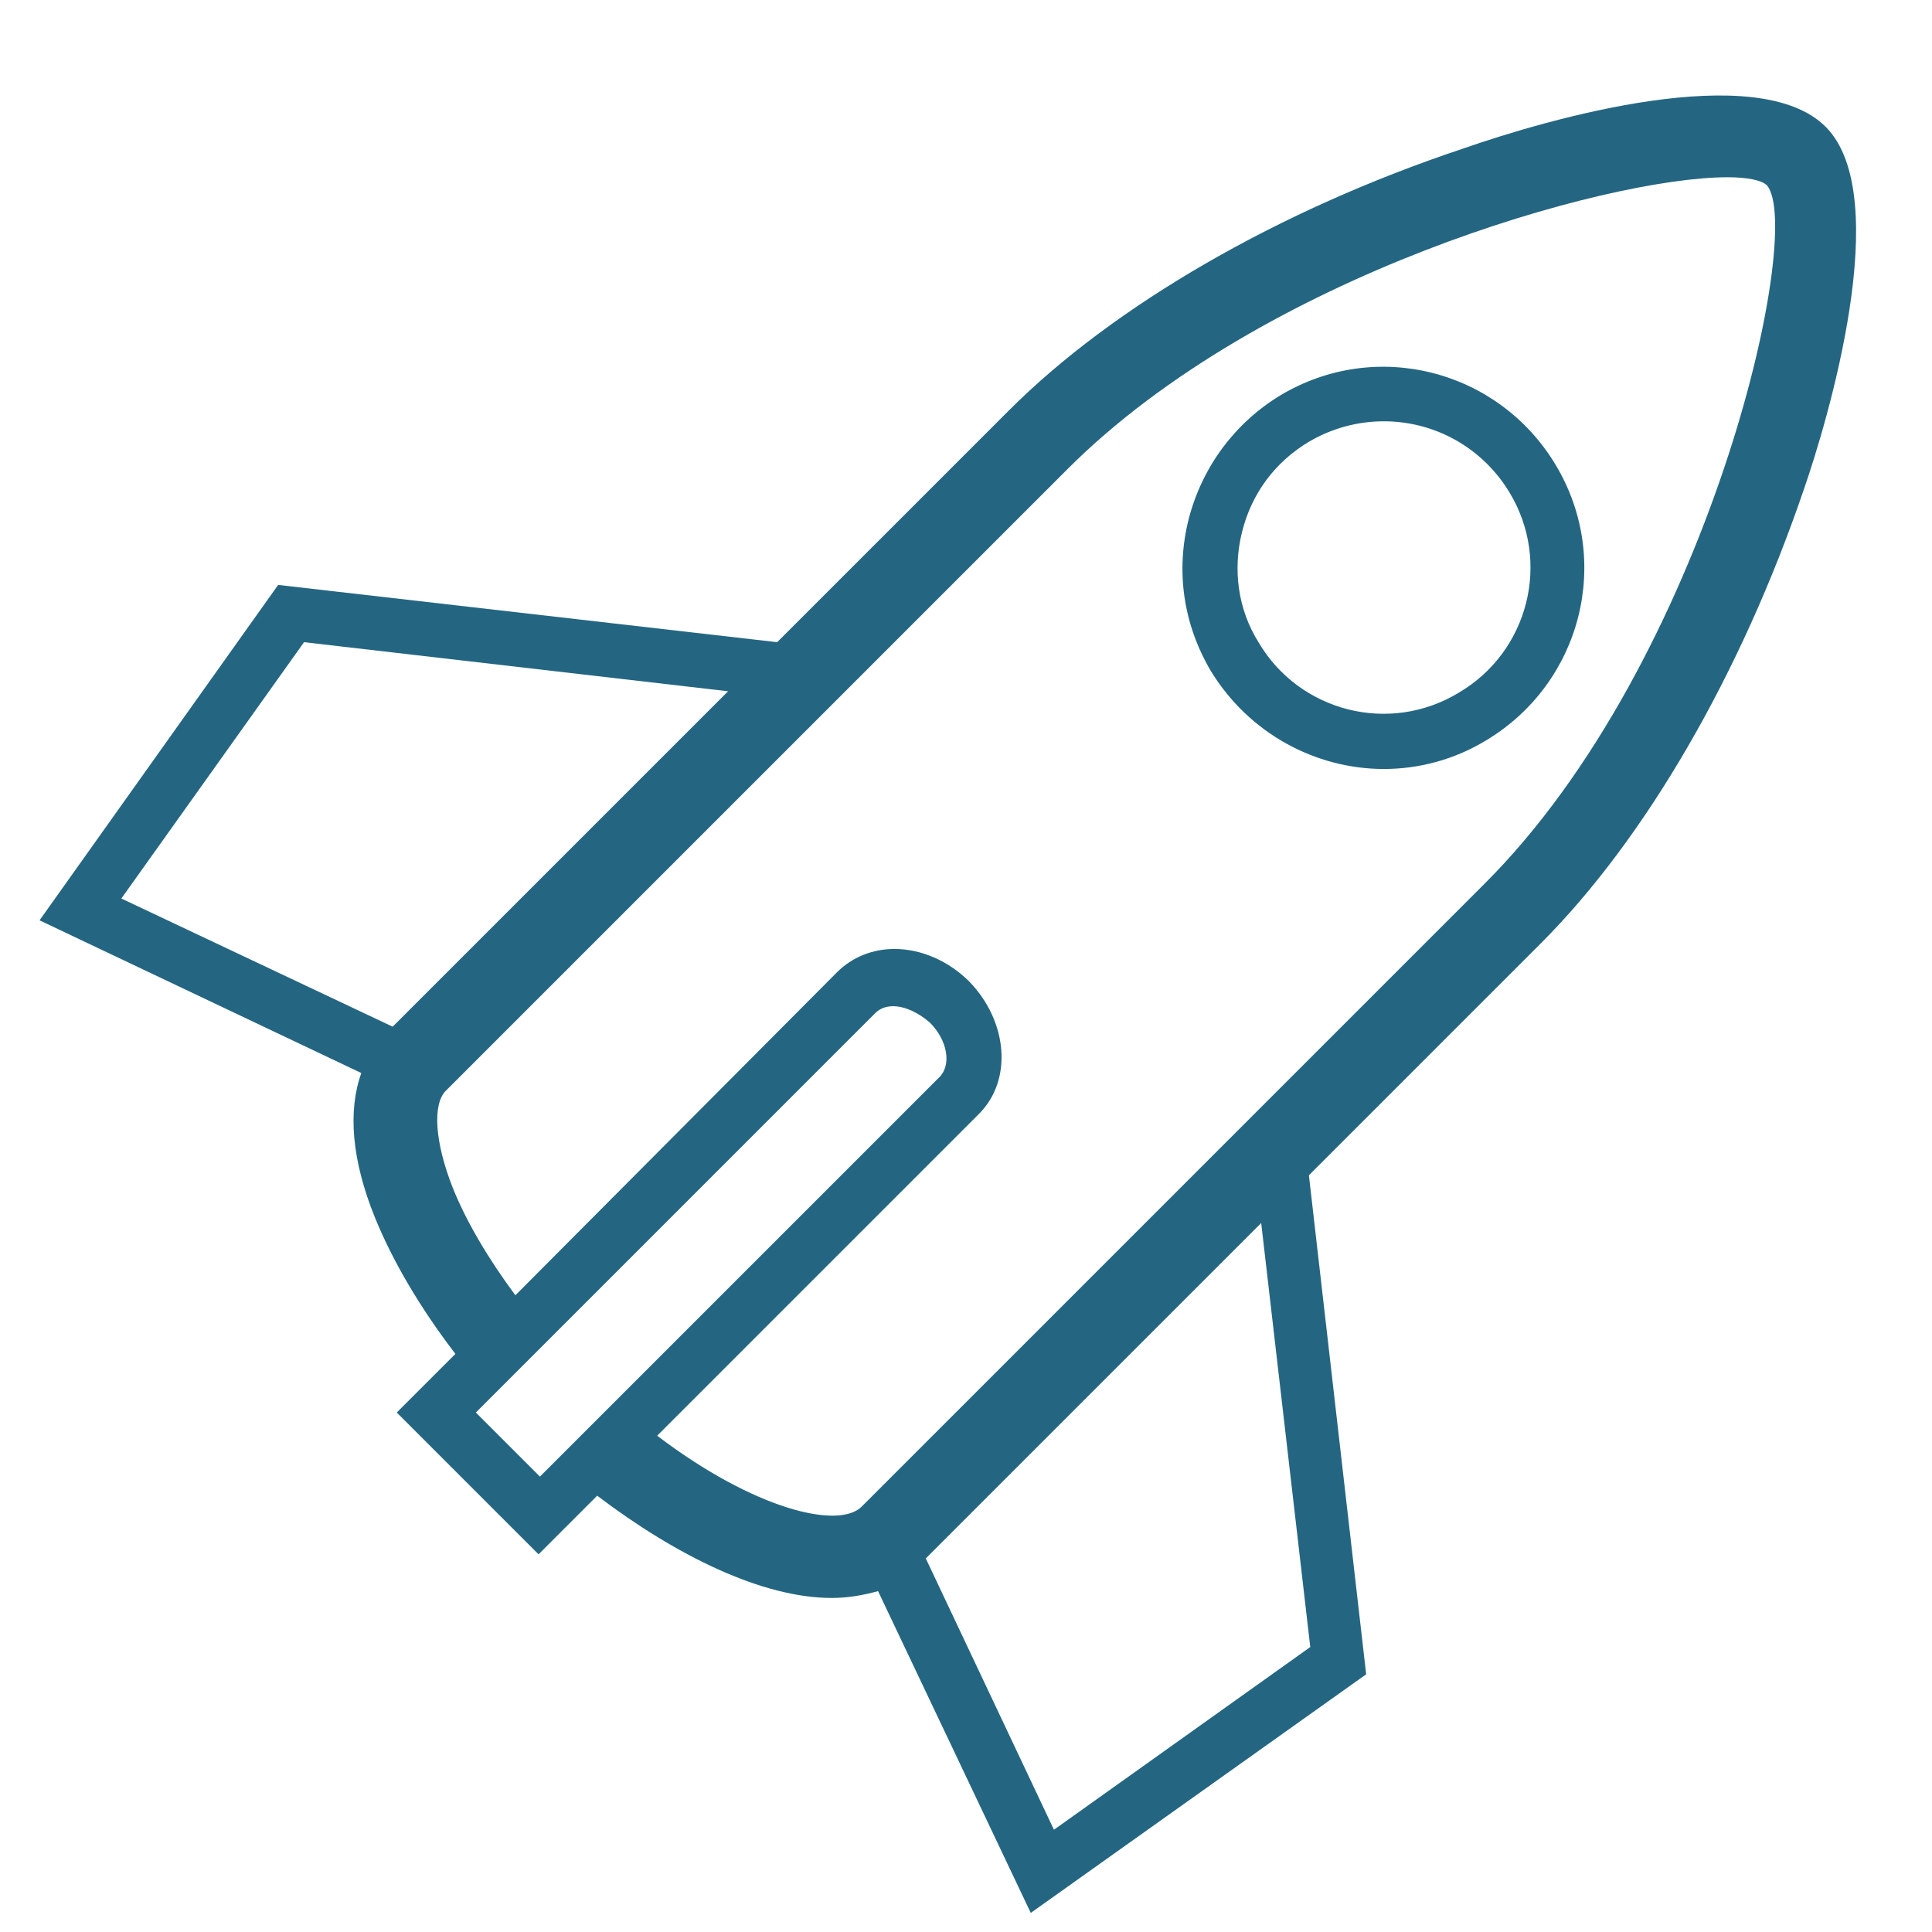 <svg xmlns="http://www.w3.org/2000/svg" xmlns:xlink="http://www.w3.org/1999/xlink" id="Ebene_1" x="0px" y="0px" viewBox="0 0 141.7 141.7" style="enable-background:new 0 0 141.7 141.7;" xml:space="preserve"><style type="text/css">	.st0{fill:#246681;}</style><g>	<g>		<path class="st0" d="M101.5,56.4c-5,0-9.9-2.6-12.7-7.2c-2-3.4-2.6-7.3-1.6-11.2c1-3.8,3.4-7,6.7-9c7-4.2,16-1.9,20.2,5.1   c4.2,7,1.9,16-5.1,20.2C106.7,55.7,104.1,56.4,101.5,56.4z M101.5,30.9c-1.9,0-3.8,0.5-5.5,1.5c-2.5,1.5-4.2,3.8-4.9,6.6   c-0.7,2.8-0.3,5.7,1.2,8.1c3,5.1,9.6,6.8,14.7,3.7c5.1-3,6.8-9.6,3.7-14.7C108.7,32.8,105.2,30.9,101.5,30.9z"></path>	</g></g><path class="st0" d="M133.9,9.3c-5-5-20.3-0.6-26.6,1.6C93.8,15.4,81.7,22.4,74,30.1l-17,17l-36.6-4.2L2.9,67.5l23.6,11.2 c-1,2.8-0.7,6.4,1,10.6c1.3,3.2,3.3,6.6,5.9,10l-4.3,4.3l10.4,10.4l4.3-4.3c5.8,4.4,12.1,7.5,17.2,7.5c1.2,0,2.3-0.2,3.4-0.5 l11.2,23.6l24.6-17.5l-4.2-36.6l17-17c7.7-7.7,14.7-19.8,19.3-33.3C134,31,139,14.4,133.9,9.3z M8.9,65.9l13.4-18.8l31.1,3.6 L28.8,75.3L8.9,65.9z M39.6,108.3l-4.7-4.7l29.3-29.3c0.4-0.4,0.9-0.5,1.3-0.5c0,0,0,0,0,0c0.9,0,1.9,0.5,2.7,1.2 c1.3,1.3,1.6,3.1,0.7,4L39.6,108.3z M77.3,134.2l-9.4-19.9l24.6-24.6l3.6,31.1L77.3,134.2z M108.8,64.9l-45.6,45.6 c-1.7,1.7-7.9,0.2-15-5.2l23.6-23.6c2.5-2.5,2.1-6.8-0.7-9.7l0,0c-1.5-1.5-3.5-2.4-5.5-2.4c0,0,0,0,0,0c-1.6,0-3.1,0.6-4.2,1.7 L37.8,95c-2-2.7-3.6-5.4-4.6-7.9c-1.3-3.3-1.5-6.1-0.5-7.1l45.6-45.6c14.2-14.2,39.5-21.4,48.4-21.4c1.4,0,2.5,0.2,2.9,0.6 C132.4,17,125.3,48.5,108.8,64.9z"></path></svg>